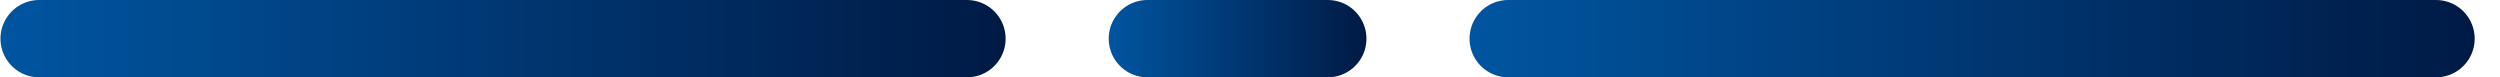<svg width="97" height="3" viewBox="0 0 97 3" fill="none" xmlns="http://www.w3.org/2000/svg">
<line x1="1.518" y1="1.5" x2="37.518" y2="1.5" stroke="url(#paint0_linear_1199_4912)" stroke-width="3" stroke-linecap="round"/>
<line x1="44.518" y1="1.5" x2="51.518" y2="1.5" stroke="url(#paint1_linear_1199_4912)" stroke-width="3" stroke-linecap="round"/>
<line x1="58.518" y1="1.5" x2="94.518" y2="1.5" stroke="url(#paint2_linear_1199_4912)" stroke-width="3" stroke-linecap="round"/>
<defs>
<linearGradient id="paint0_linear_1199_4912" x1="0.018" y1="3.5" x2="39.018" y2="3.5" gradientUnits="userSpaceOnUse">
<stop stop-color="#0055A0"/>
<stop offset="1" stop-color="#001A45"/>
</linearGradient>
<linearGradient id="paint1_linear_1199_4912" x1="43.018" y1="3.5" x2="53.018" y2="3.5" gradientUnits="userSpaceOnUse">
<stop stop-color="#0055A0"/>
<stop offset="1" stop-color="#001A45"/>
</linearGradient>
<linearGradient id="paint2_linear_1199_4912" x1="57.018" y1="3.5" x2="96.018" y2="3.5" gradientUnits="userSpaceOnUse">
<stop stop-color="#0055A0"/>
<stop offset="1" stop-color="#001A45"/>
</linearGradient>
</defs>
</svg>
